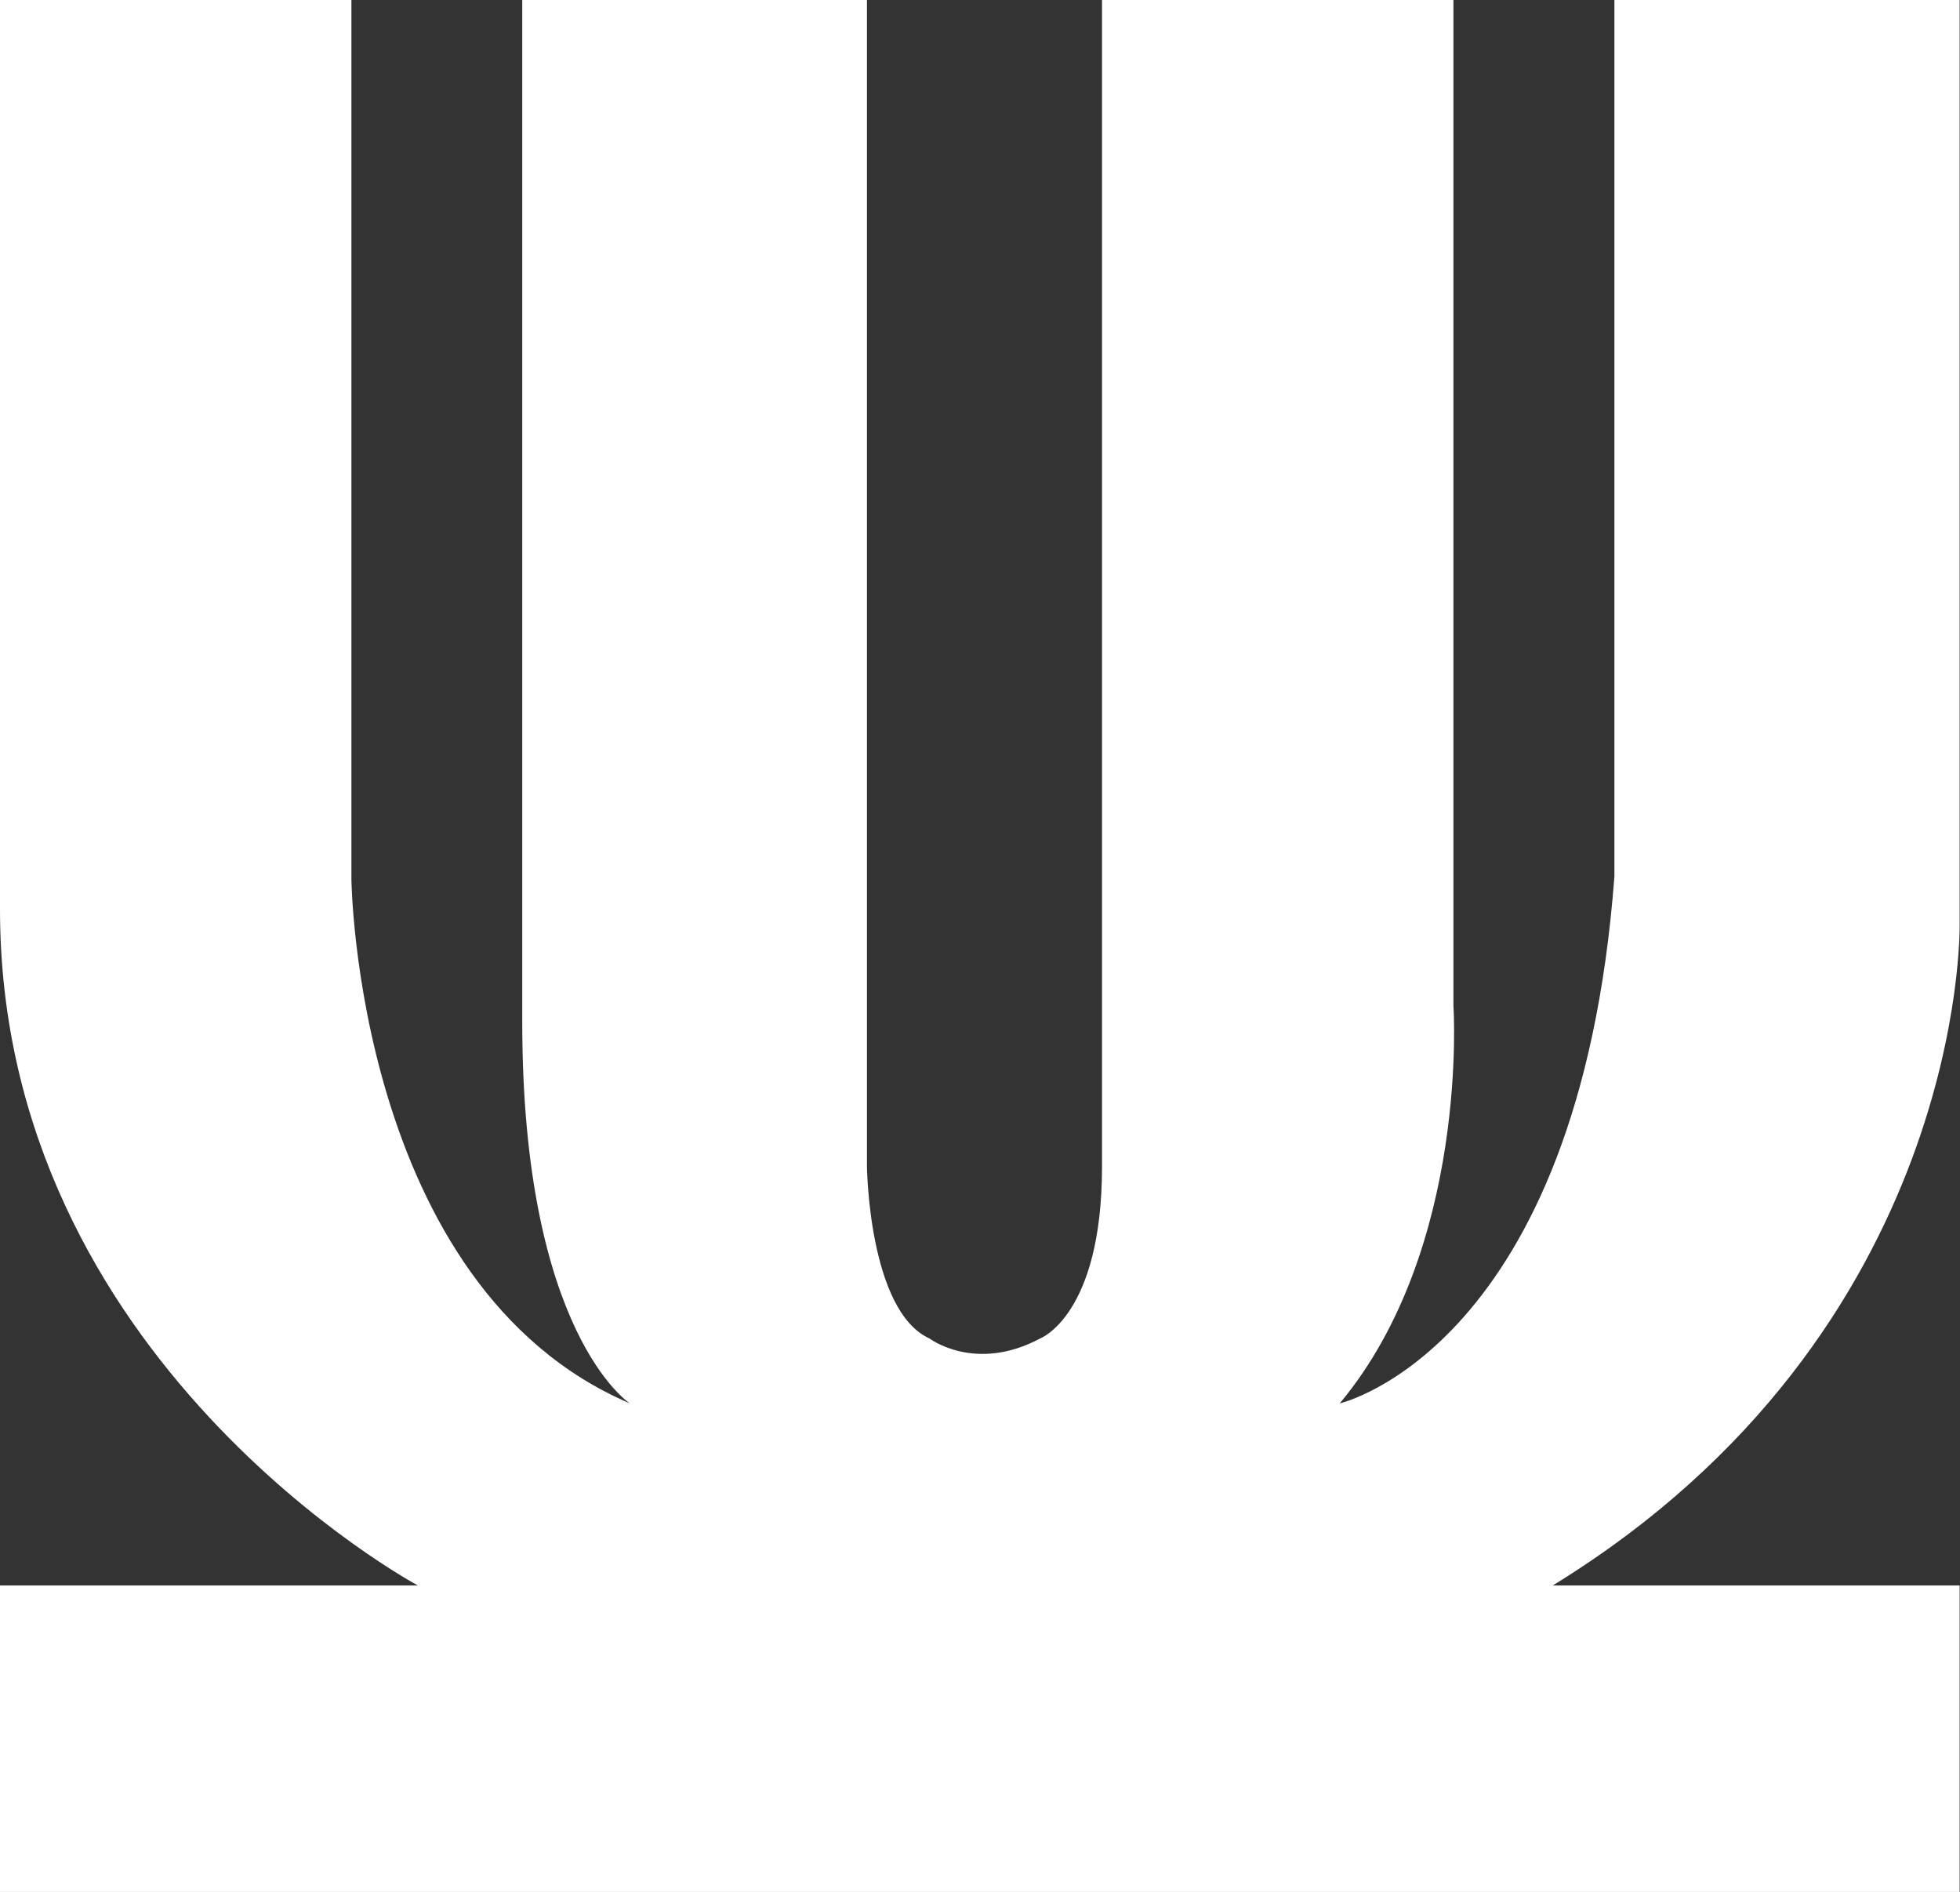 <svg version="1.2" xmlns="http://www.w3.org/2000/svg" viewBox="0 0 1550 1496" width="1550" height="1496">
	<rect x="0" y="0" width="1550" height="1496" fill="#333333" stroke="none"/>
	<title>U14</title>
	<style>
		.s0 { fill: #ffffff } 
	</style>
	<path id="path1" fill-rule="evenodd" class="s0" d="m0 0h277.9v695.2c0 0 3.5 321.8 220.2 414.5 0 0-85.1-54.9-85.1-301.5v-808.2h272.6v922.2c0 0 1.2 114.3 49.5 136.2 0 0 36.1 27.4 87.4 0 0 0 49-18.3 49-136.2v-922.2h277.9v795.2c0 0 12.9 191.3-89.9 314.5 0 0 189.2-43.5 217.2-416.8v-692.9h273v731.2c0 0 6.1 321.1-321.8 522.5h321.8v242.3h-1549.7v-242.3h330.5c0 0-330.5-177-330.5-534.7z"/>
</svg>